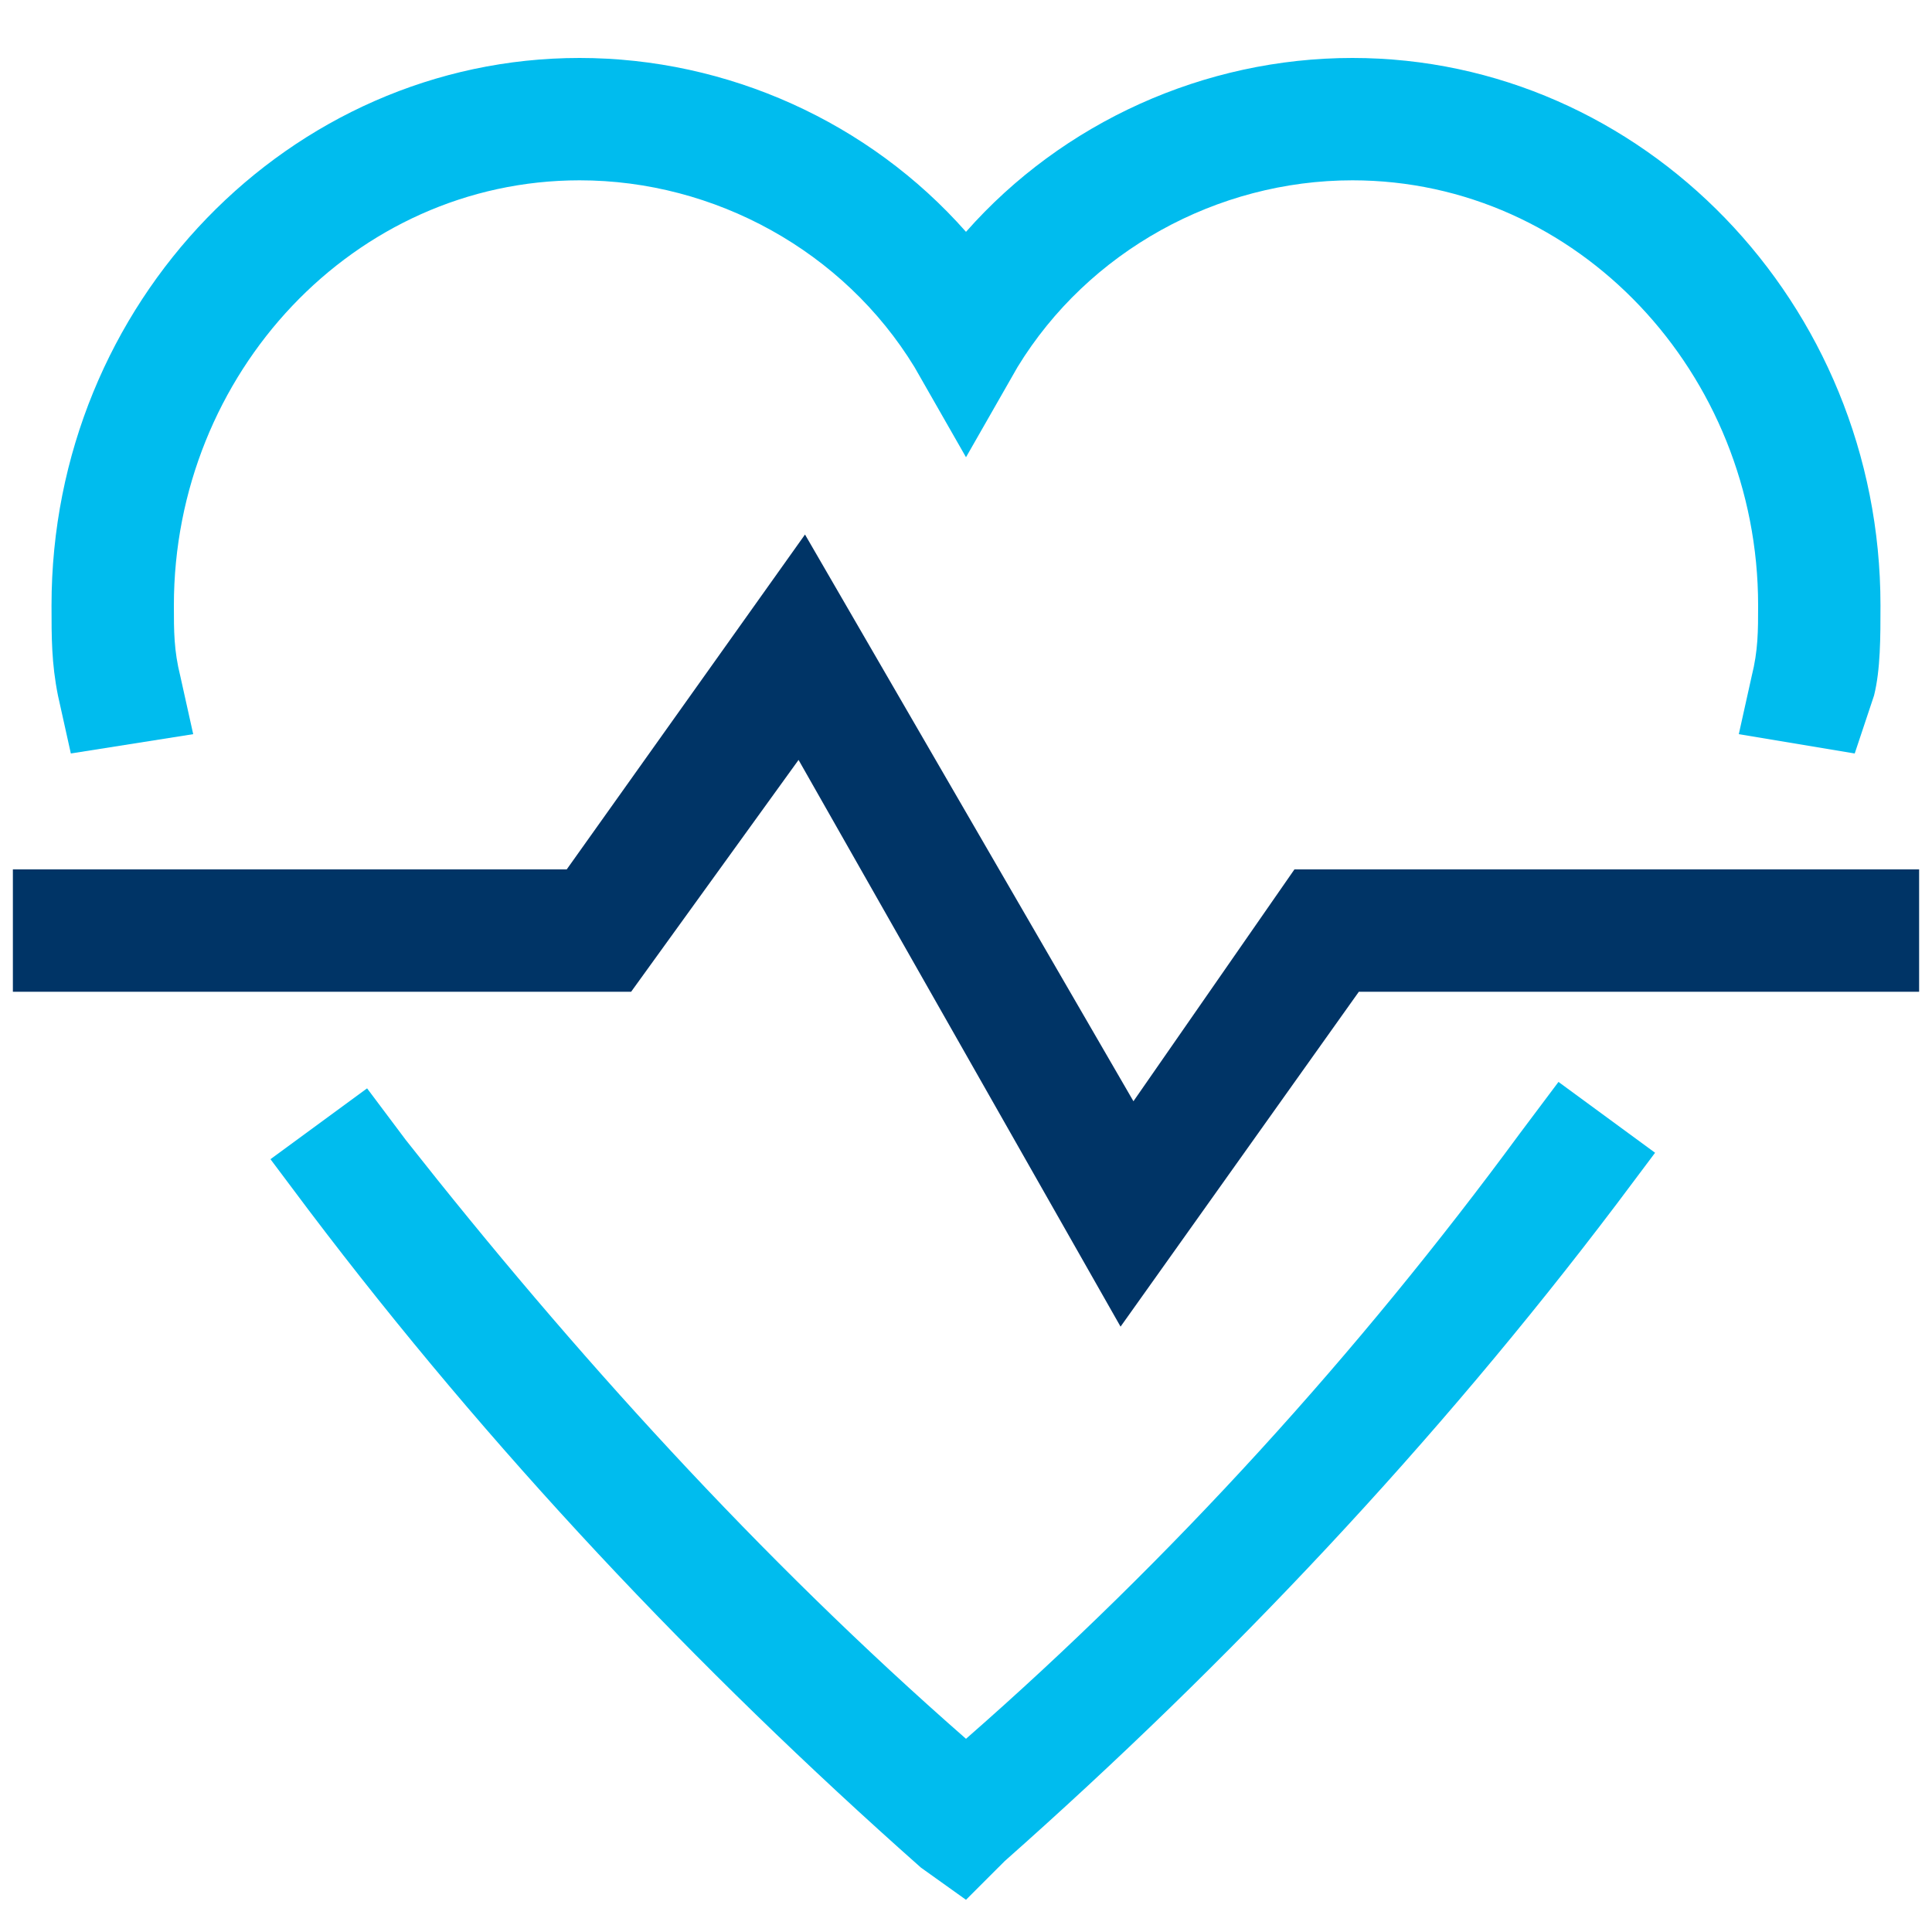 <?xml version="1.0" encoding="utf-8"?>
<svg xmlns="http://www.w3.org/2000/svg" xmlns:xlink="http://www.w3.org/1999/xlink" version="1.1" id="Ebene_1" x="0px" y="0px" viewBox="0 0 30 30" style="enable-background:new 0 0 30 30;" xml:space="preserve">
<style type="text/css">
	.st0{fill:#003466;}
	.st1{fill:#00BCEE;}
</style>
<polygon class="st0" points="17.4,20.6 12.4,11.8 9.8,15.4 0.2,15.4 0.2,13.5 8.8,13.5 12.5,8.3 17.6,17.1 20.1,13.5 29.8,13.5   29.8,15.4 21.1,15.4 "></polygon>
<path class="st1" d="M28.8,11.7L27,11.4l0.2-0.9c0.1-0.4,0.1-0.7,0.1-1.1c0-3.6-2.8-6.6-6.3-6.6c0,0,0,0,0,0c-2.1,0-4.1,1.1-5.2,2.9  L15,7.1l-0.8-1.4C13.1,3.9,11.1,2.8,9,2.8c0,0,0,0,0,0c-3.5,0-6.3,3-6.3,6.6c0,0.4,0,0.7,0.1,1.1l0.2,0.9l-1.9,0.3l-0.2-0.9  c-0.1-0.5-0.1-0.9-0.1-1.4c0-4.7,3.7-8.5,8.2-8.5c0,0,0,0,0,0c2.3,0,4.5,1,6,2.7c1.5-1.7,3.7-2.7,6-2.7c0,0,0,0,0,0  c4.5,0,8.2,3.8,8.2,8.5c0,0.5,0,1-0.1,1.4L28.8,11.7z"></path>
<path class="st1" d="M15,29.5L14.3,29c-3.5-3.1-6.7-6.5-9.5-10.2L4.2,18l1.5-1.1l0.6,0.8C8.9,21,11.8,24.2,15,27  c3.2-2.8,6.1-6,8.6-9.4l0.6-0.8l1.5,1.1l-0.6,0.8c-2.8,3.7-6,7.1-9.5,10.2L15,29.5z"></path>
</svg>

